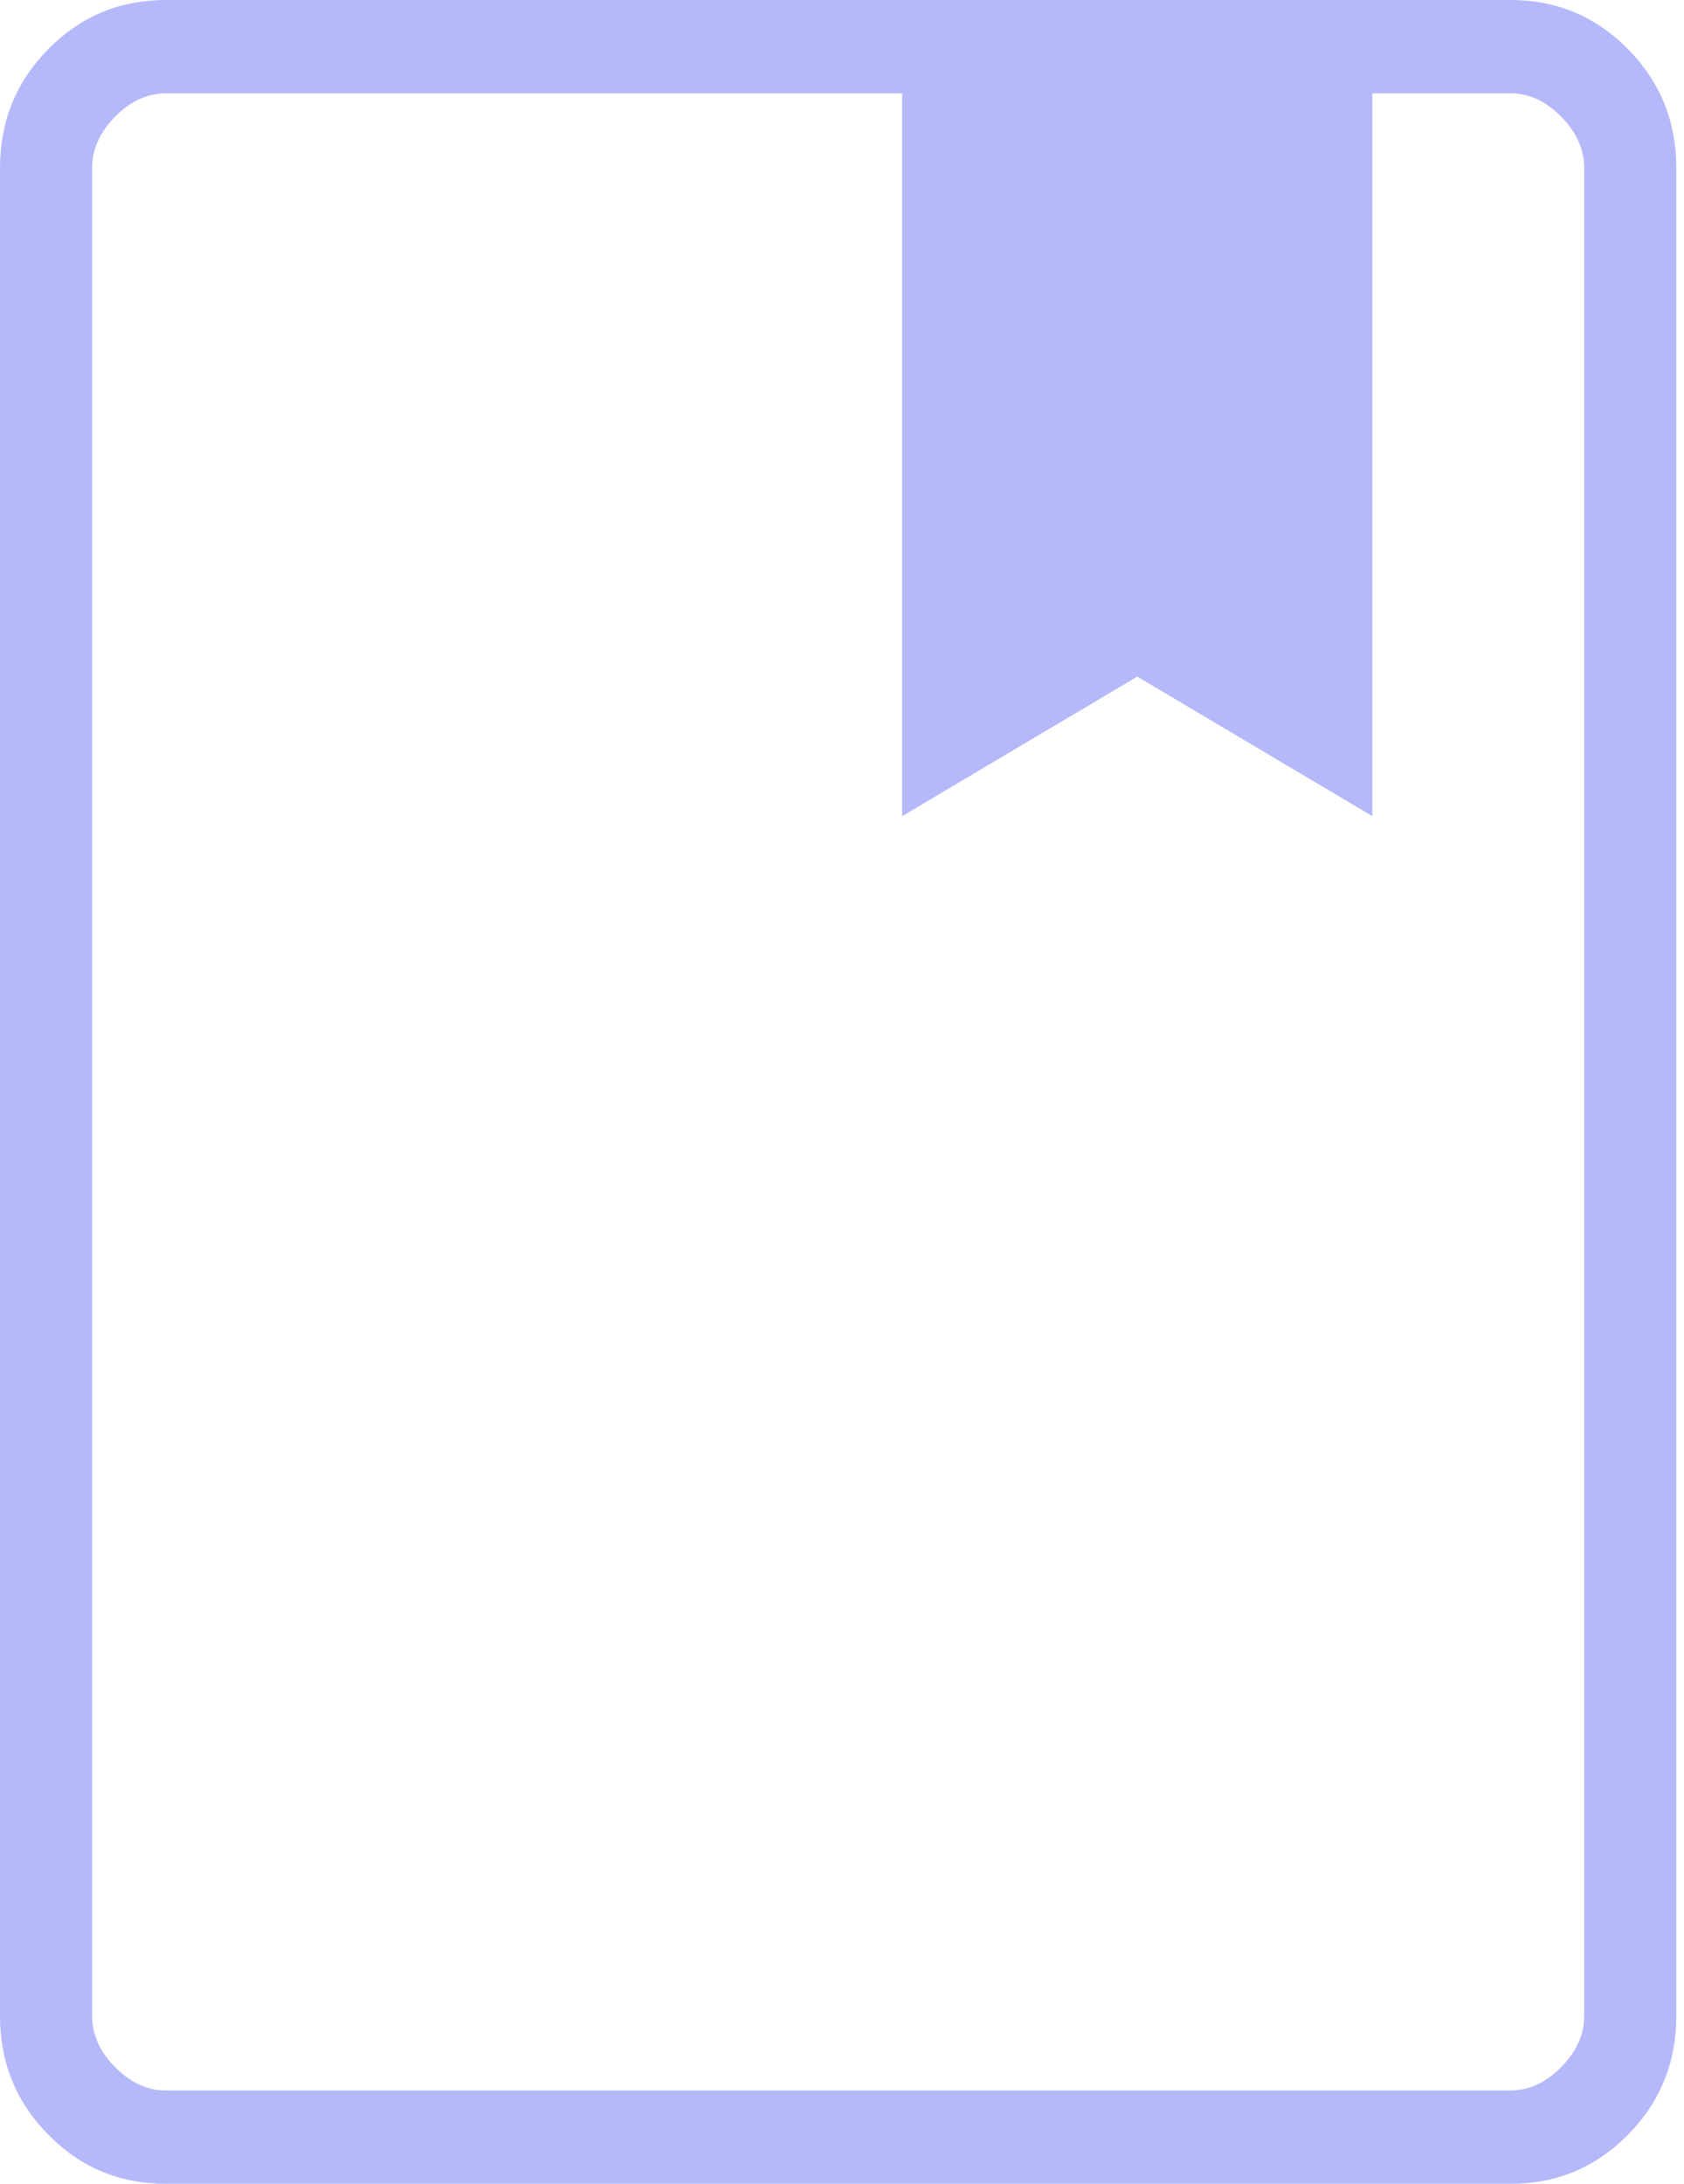 <?xml version="1.0" encoding="UTF-8"?> <svg xmlns="http://www.w3.org/2000/svg" width="54" height="70" viewBox="0 0 54 70" fill="none"><path d="M5.316 70C3.841 70 2.586 69.476 1.551 68.429C0.517 67.381 0 66.11 0 64.616V5.384C0 3.89 0.517 2.619 1.551 1.571C2.586 0.524 3.841 0 5.316 0H48.437C49.912 0 51.167 0.524 52.202 1.571C53.236 2.619 53.753 3.89 53.753 5.384V64.616C53.753 66.11 53.236 67.381 52.202 68.429C51.167 69.476 49.912 70 48.437 70H5.316ZM5.316 67.008H48.437C49.028 67.008 49.569 66.759 50.061 66.261C50.553 65.762 50.8 65.214 50.8 64.616V5.384C50.8 4.786 50.553 4.238 50.061 3.739C49.569 3.241 49.028 2.992 48.437 2.992H44.007V26.161L36.468 21.688L28.929 26.161V2.992H5.316C4.725 2.992 4.184 3.241 3.692 3.739C3.2 4.238 2.954 4.786 2.954 5.384V64.616C2.954 65.214 3.2 65.762 3.692 66.261C4.184 66.759 4.725 67.008 5.316 67.008Z" fill="#B5B9FA"></path></svg> 